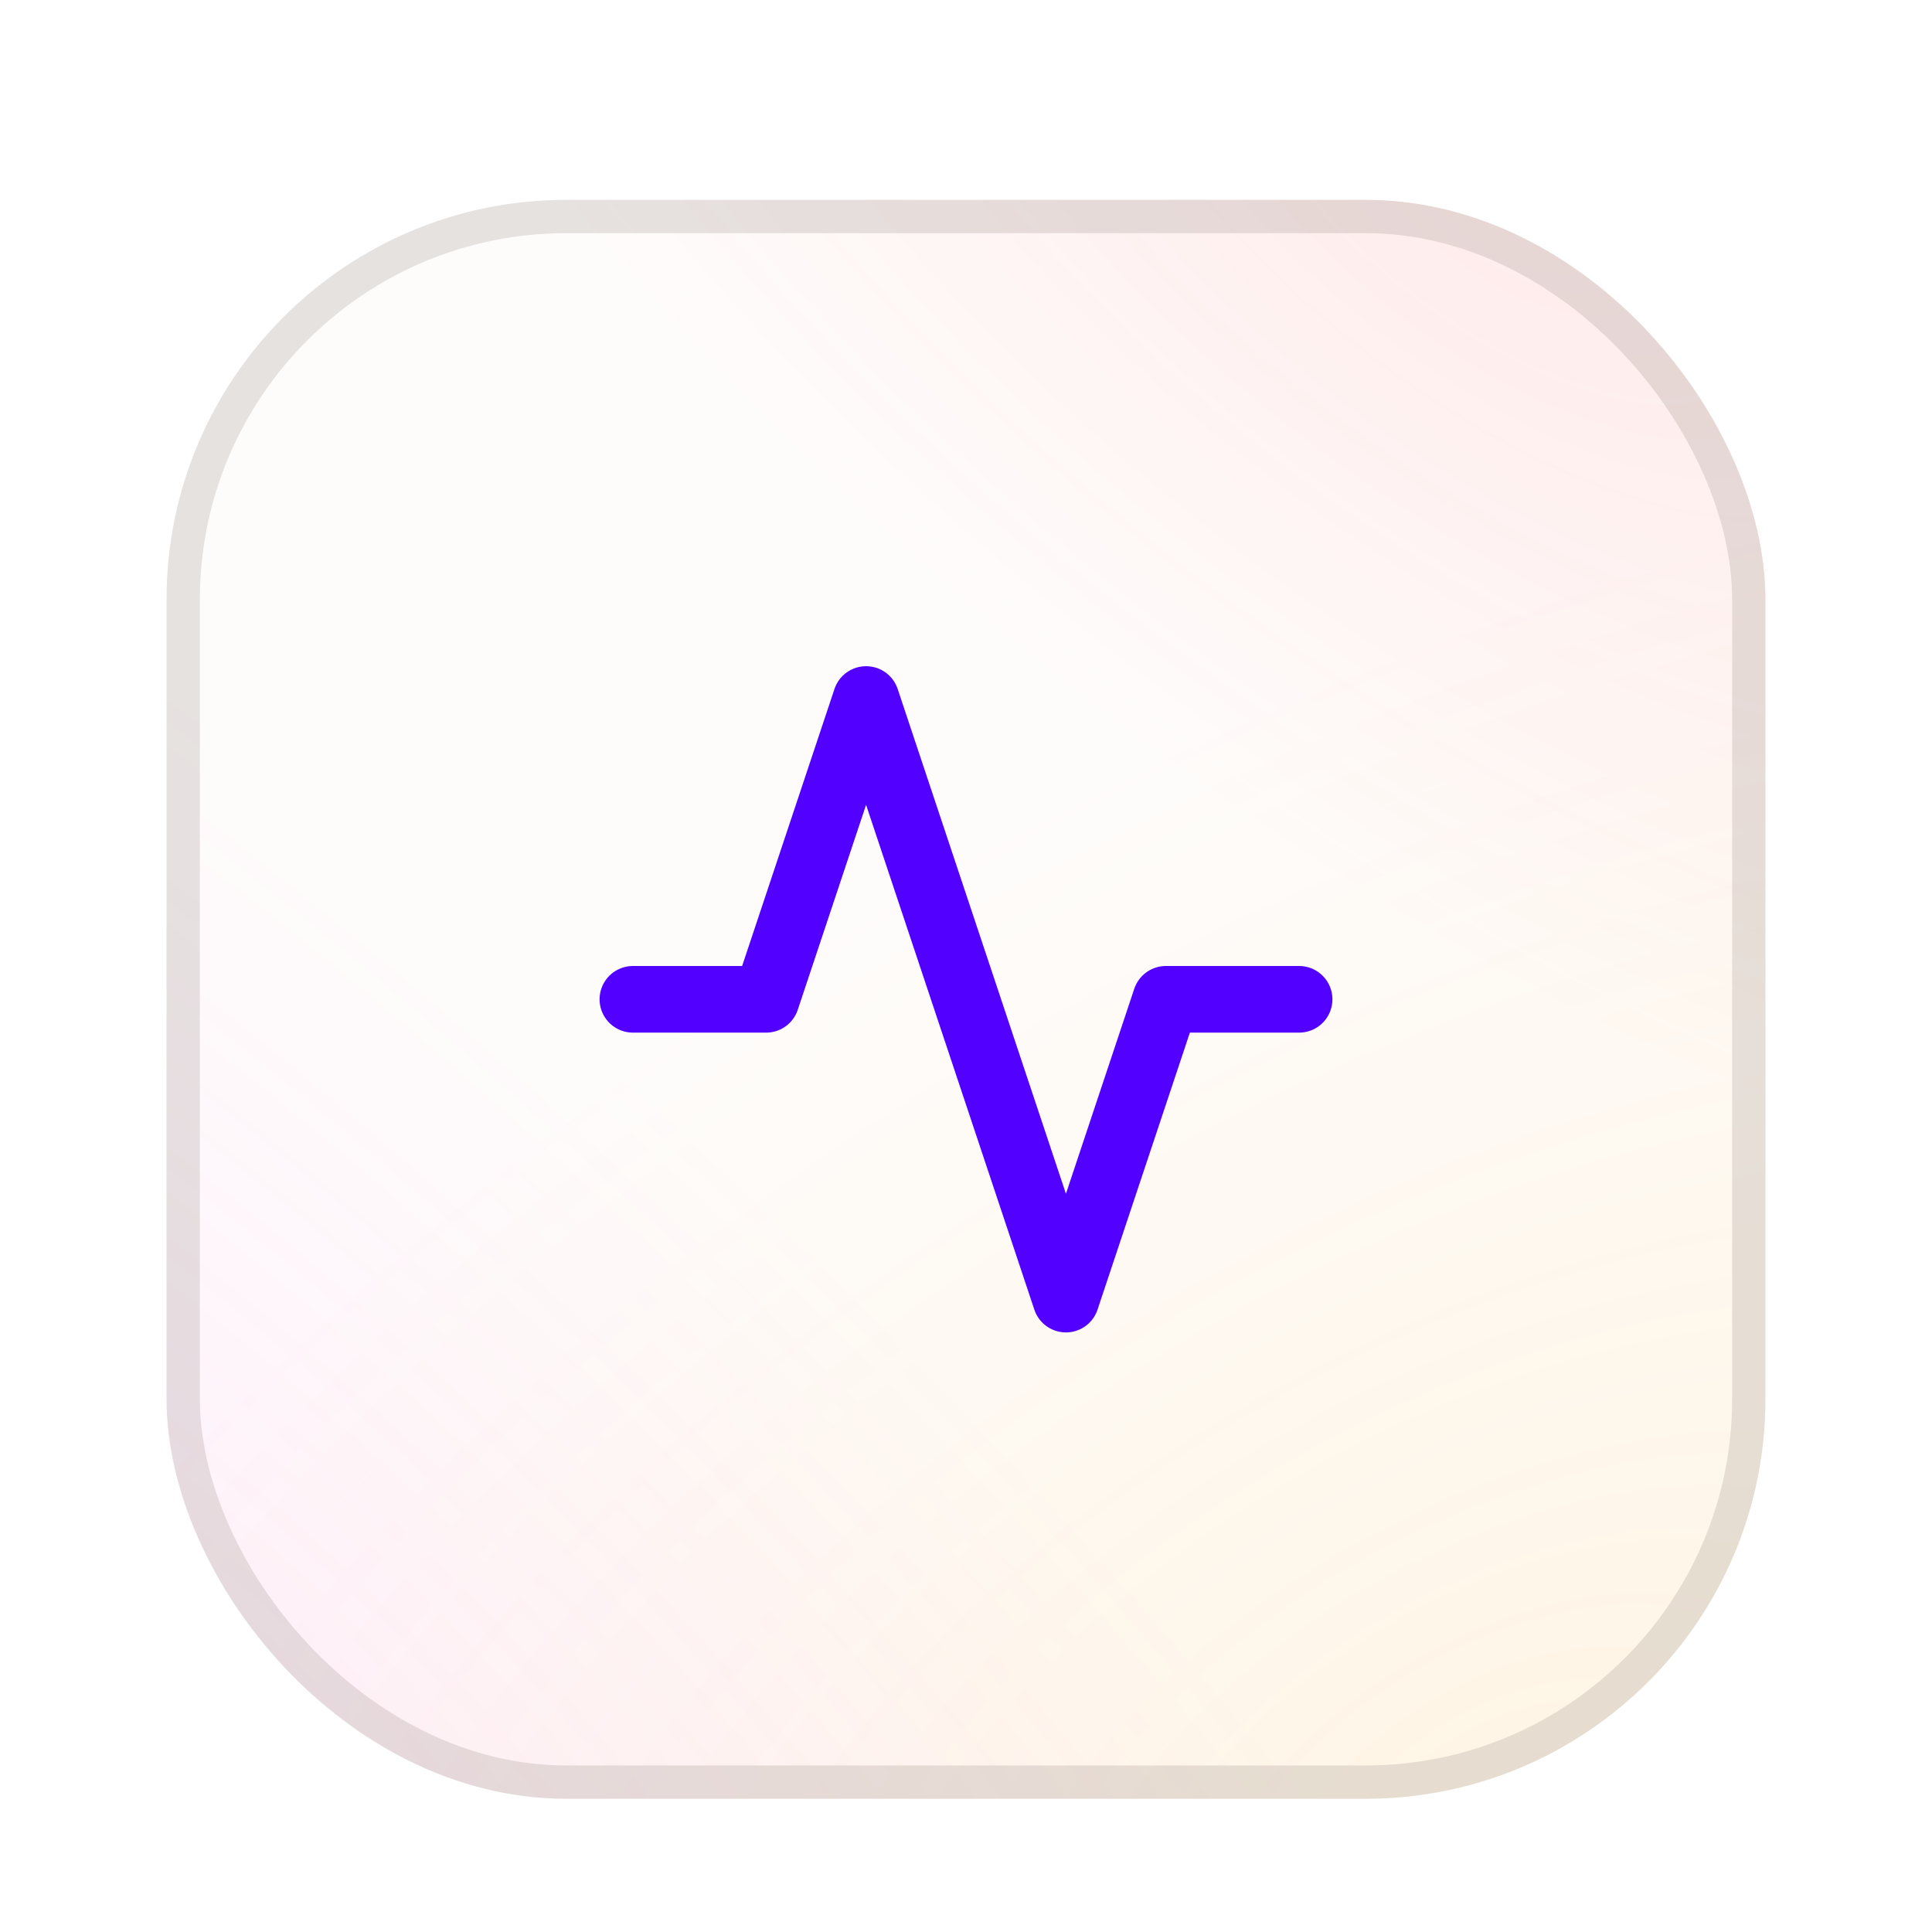 <svg width="58" height="58" viewBox="0 0 58 58" fill="none" xmlns="http://www.w3.org/2000/svg">
<g id="icon" filter="url(#filter0_dd_390_18836)">
<rect x="5" y="4" width="48" height="48" rx="12" fill="#FEFCFB"/>
<rect x="5" y="4" width="48" height="48" rx="12" fill="url(#paint0_radial_390_18836)" fill-opacity="0.1"/>
<rect x="5" y="4" width="48" height="48" rx="12" fill="url(#paint1_radial_390_18836)" fill-opacity="0.1"/>
<rect x="5" y="4" width="48" height="48" rx="12" fill="url(#paint2_radial_390_18836)" fill-opacity="0.1"/>
<path id="Icon" d="M39 28H35L32 37L26 19L23 28H19" stroke="#5200FF" stroke-width="2" stroke-linecap="round" stroke-linejoin="round"/>
<rect x="5.5" y="4.5" width="47" height="47" rx="11.5" stroke="#897C76" stroke-opacity="0.2"/>
</g>
<defs>
<filter id="filter0_dd_390_18836" x="0" y="0" width="58" height="58" filterUnits="userSpaceOnUse" color-interpolation-filters="sRGB">
<feFlood flood-opacity="0" result="BackgroundImageFix"/>
<feColorMatrix in="SourceAlpha" type="matrix" values="0 0 0 0 0 0 0 0 0 0 0 0 0 0 0 0 0 0 127 0" result="hardAlpha"/>
<feOffset dy="1"/>
<feGaussianBlur stdDeviation="2.5"/>
<feComposite in2="hardAlpha" operator="out"/>
<feColorMatrix type="matrix" values="0 0 0 0 0.2 0 0 0 0 0.141 0 0 0 0 0.122 0 0 0 0.01 0"/>
<feBlend mode="normal" in2="BackgroundImageFix" result="effect1_dropShadow_390_18836"/>
<feColorMatrix in="SourceAlpha" type="matrix" values="0 0 0 0 0 0 0 0 0 0 0 0 0 0 0 0 0 0 127 0" result="hardAlpha"/>
<feOffset dy="1"/>
<feGaussianBlur stdDeviation="1"/>
<feComposite in2="hardAlpha" operator="out"/>
<feColorMatrix type="matrix" values="0 0 0 0 0.2 0 0 0 0 0.141 0 0 0 0 0.122 0 0 0 0.06 0"/>
<feBlend mode="normal" in2="effect1_dropShadow_390_18836" result="effect2_dropShadow_390_18836"/>
<feBlend mode="normal" in="SourceGraphic" in2="effect2_dropShadow_390_18836" result="shape"/>
</filter>
<radialGradient id="paint0_radial_390_18836" cx="0" cy="0" r="1" gradientUnits="userSpaceOnUse" gradientTransform="translate(45.168 52) rotate(-118.835) scale(33.001 61.108)">
<stop stop-color="#FFB625"/>
<stop offset="1" stop-color="#FFB625" stop-opacity="0"/>
</radialGradient>
<radialGradient id="paint1_radial_390_18836" cx="0" cy="0" r="1" gradientUnits="userSpaceOnUse" gradientTransform="translate(44.916 4) rotate(126.893) scale(19.779 45.879)">
<stop stop-color="#FF5E5E"/>
<stop offset="1" stop-color="#FF5E5E" stop-opacity="0"/>
</radialGradient>
<radialGradient id="paint2_radial_390_18836" cx="0" cy="0" r="1" gradientUnits="userSpaceOnUse" gradientTransform="translate(3.989 52) rotate(-46.817) scale(28.426 77.17)">
<stop stop-color="#FF80FA"/>
<stop offset="0.925" stop-color="#FF80FA" stop-opacity="0"/>
</radialGradient>
</defs>
</svg>
